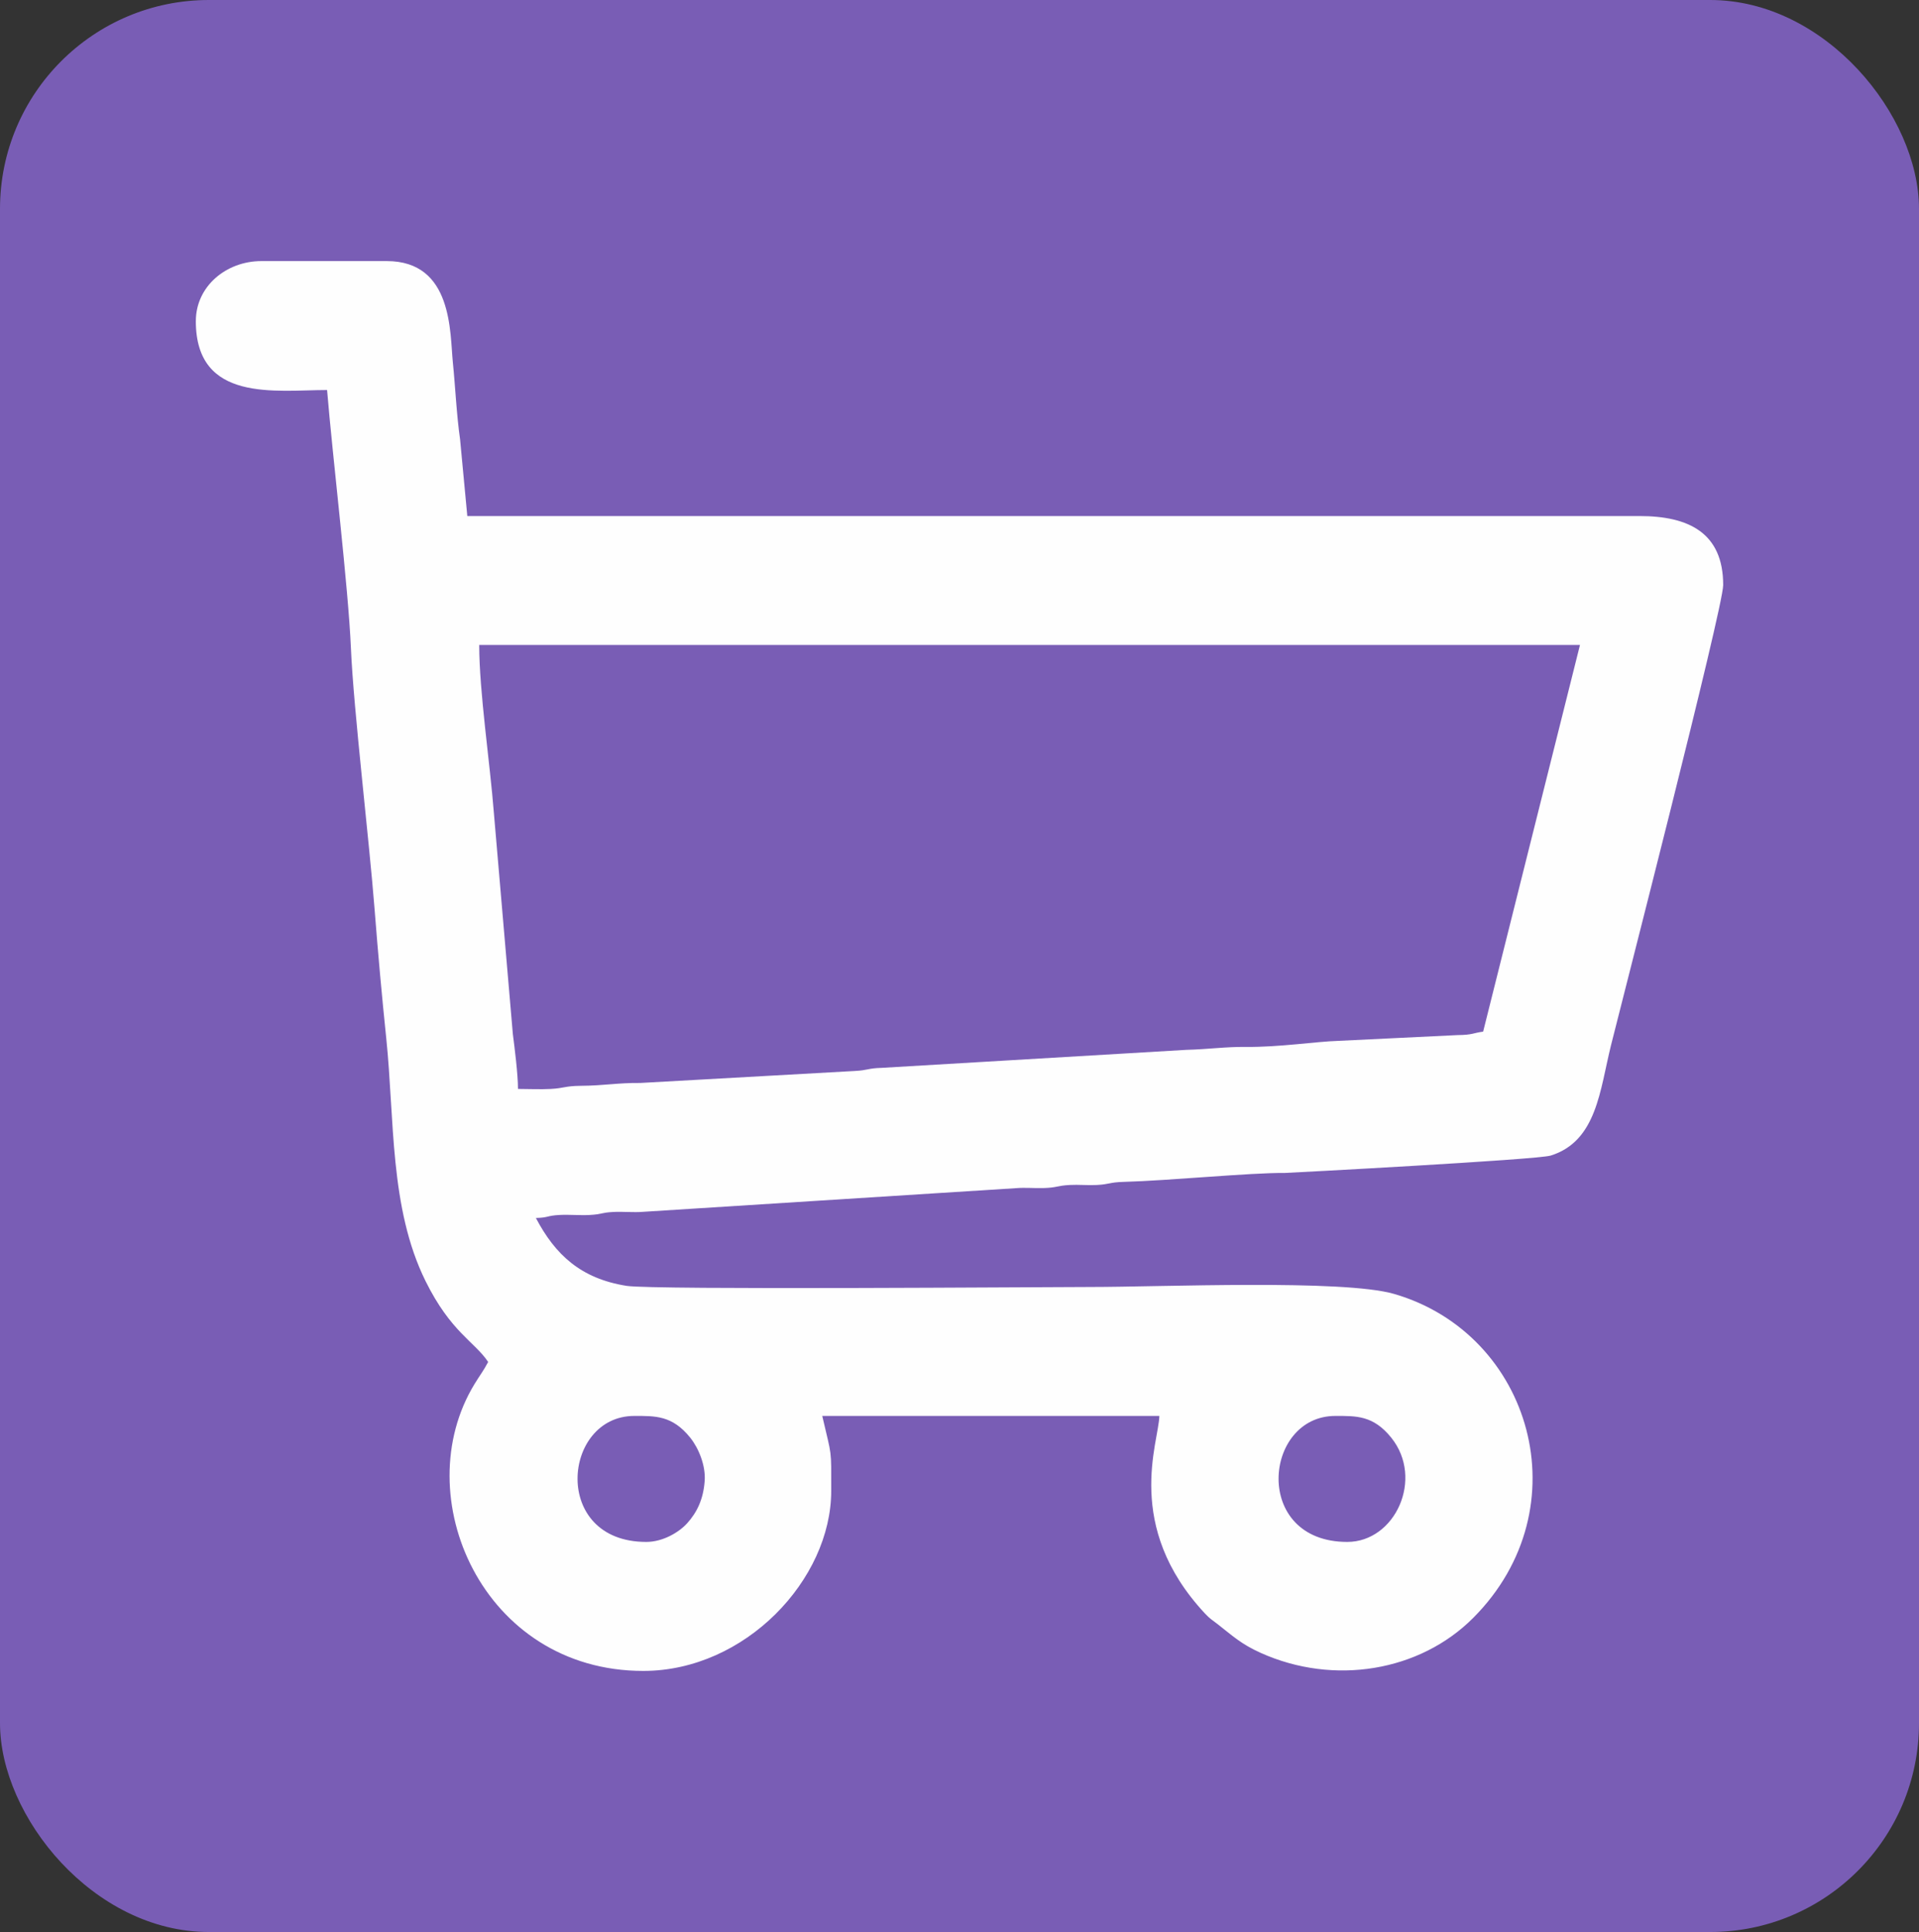 <svg xmlns="http://www.w3.org/2000/svg" width="147" height="148" viewBox="0 0 147 148" fill="none"><rect x="0" y="0" width="147" height="148" fill="#333333" stroke="none"/><rect width="147" height="148" rx="16" fill="#795DB5"></rect><path fill-rule="evenodd" clip-rule="evenodd" d="M103.205 118.118C95.91 118.118 96.768 108.466 102.291 108.466C103.897 108.466 105.197 108.42 106.575 110.134C109.098 113.273 106.874 118.118 103.205 118.118ZM49.505 118.118C42.21 118.118 43.068 108.466 48.592 108.466C50.196 108.466 51.498 108.42 52.875 110.134C53.502 110.915 54.066 112.244 53.98 113.443C53.878 114.879 53.37 115.873 52.646 116.68C52.012 117.384 50.78 118.118 49.506 118.118H49.505ZM113.612 79.027C112.854 79.126 112.8 79.284 111.668 79.291L102.513 79.735C100.843 79.782 98.013 80.225 95.434 80.199C93.87 80.183 92.623 80.375 90.858 80.424L67.55 81.802C66.455 81.833 66.508 81.987 65.502 82.04L49.051 82.96C47.303 82.943 46.333 83.163 44.469 83.179C43.287 83.189 43.214 83.363 42.194 83.418C41.408 83.462 40.482 83.417 39.679 83.417C39.679 82.274 39.413 80.206 39.286 79.217L37.834 62.293C37.538 58.469 36.709 52.979 36.709 49.407H121.03L113.613 79.024L113.612 79.027ZM15 24.593C15 30.872 21.14 29.878 25.055 29.878C25.482 35.045 26.681 44.98 26.881 49.642C27.082 54.35 28.281 64.325 28.694 69.65C28.956 73.027 29.258 76.362 29.589 79.55C30.23 85.727 29.829 92.531 32.594 98.129C34.535 102.058 36.364 102.783 37.394 104.332C37.029 105.026 36.763 105.343 36.344 106.033C31.142 114.58 36.956 128 49.276 128C57.096 128 63.673 120.989 63.673 114.212C63.673 110.882 63.736 111.7 62.987 108.468H88.809C88.766 110.472 86.064 116.897 92.287 123.584C92.697 124.024 92.806 124.053 93.28 124.423C94.427 125.319 95.07 125.942 96.58 126.621C102.184 129.138 108.763 128.049 112.864 123.925C121.237 115.506 117.322 102.17 106.789 99.12C102.883 97.988 89.01 98.588 83.554 98.588C79.973 98.588 50.022 98.826 47.991 98.502C44.485 97.941 42.534 96.121 41.05 93.303C42.044 93.28 41.857 93.125 42.877 93.071C43.617 93.033 44.424 93.113 45.164 93.073C46.154 93.02 46.001 92.894 46.991 92.842C47.726 92.804 48.531 92.892 49.265 92.831L77.853 91.017C78.513 90.962 79.241 91.03 79.905 91.012C81.001 90.982 80.948 90.827 81.954 90.774C82.62 90.739 83.347 90.811 84.013 90.776C85.019 90.723 84.966 90.569 86.061 90.538C89.585 90.441 95.795 89.828 98.406 89.854C98.556 89.855 117.761 88.843 118.79 88.521C122.322 87.417 122.557 83.493 123.408 80.067C124.201 76.877 132 46.559 132 44.818C132 40.802 129.335 39.532 125.601 39.532H35.797L35.243 33.655C34.971 31.77 34.87 29.506 34.691 27.776C34.458 25.528 34.714 20 29.627 20H20.029C17.315 20 15.002 21.943 15.002 24.596L15 24.593Z" fill="#FEFEFE"></path></svg>